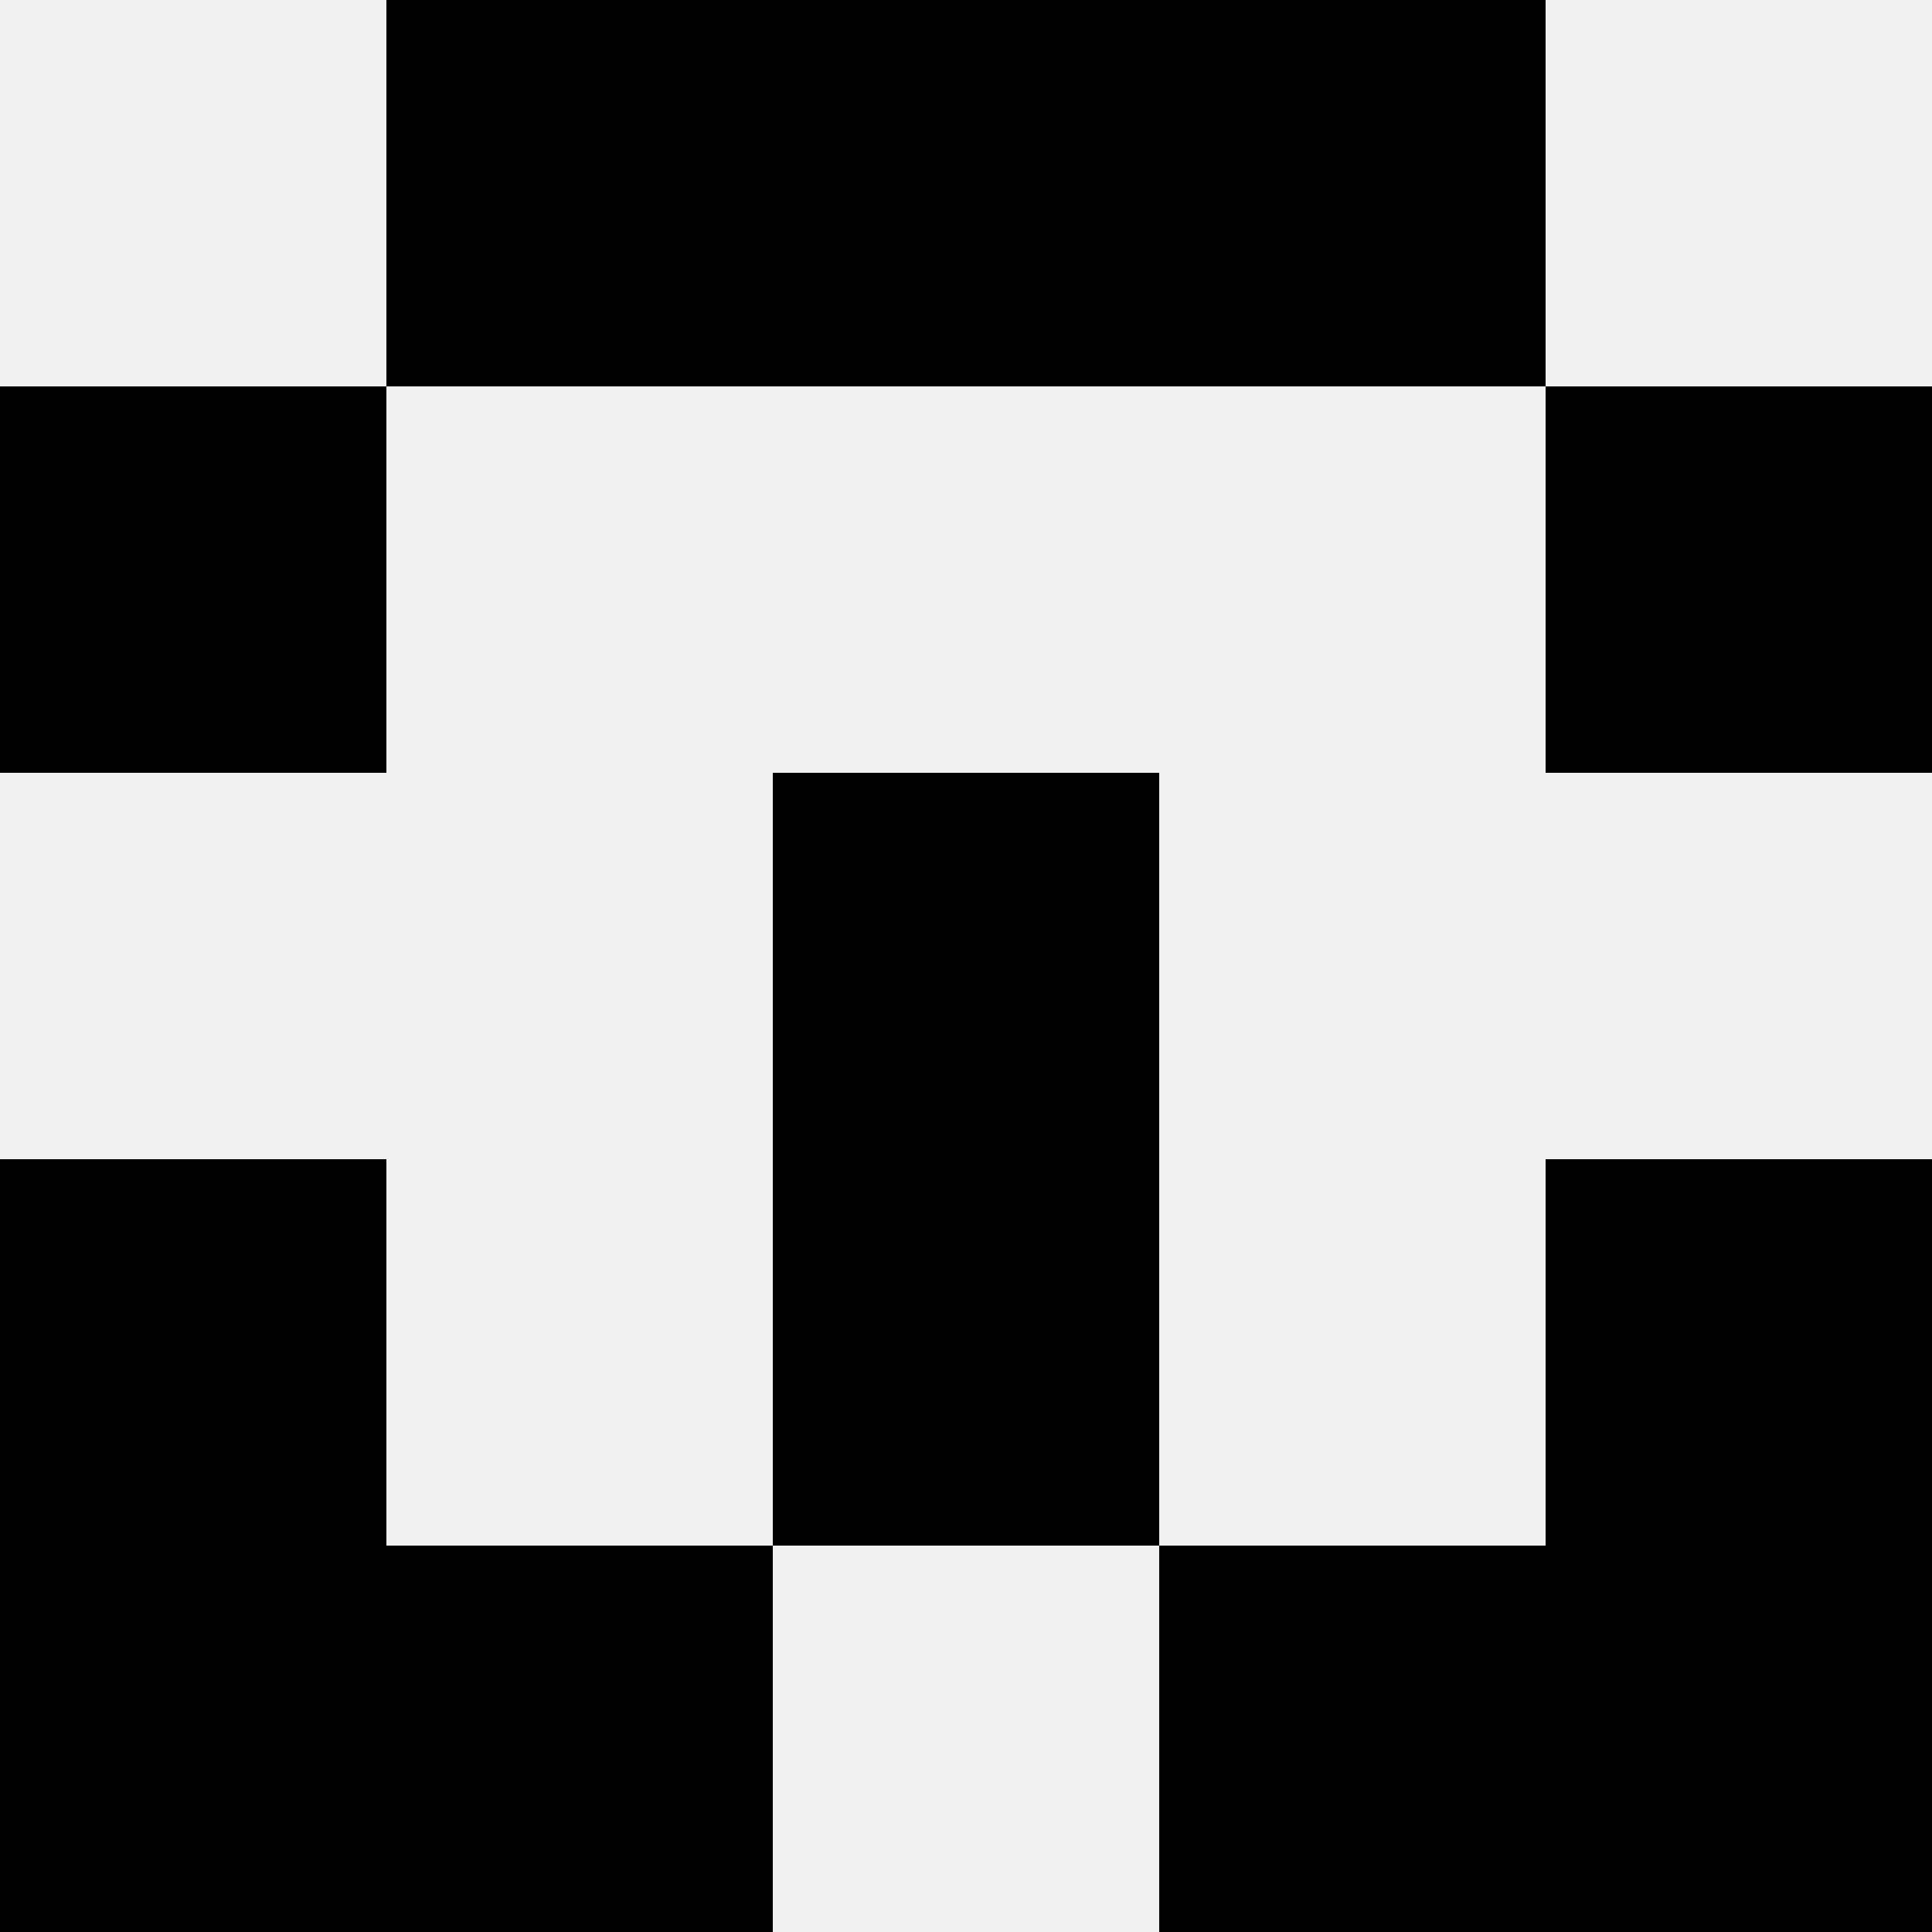 <svg width='80' height='80' xmlns='http://www.w3.org/2000/svg'><rect width='100%' height='100%' fill='#f0f0f0'/><rect x='16' y='0' width='16' height='16' fill='hsl(77, 70%, 50%)' /><rect x='48' y='0' width='16' height='16' fill='hsl(77, 70%, 50%)' /><rect x='32' y='0' width='16' height='16' fill='hsl(77, 70%, 50%)' /><rect x='32' y='0' width='16' height='16' fill='hsl(77, 70%, 50%)' /><rect x='0' y='16' width='16' height='16' fill='hsl(77, 70%, 50%)' /><rect x='64' y='16' width='16' height='16' fill='hsl(77, 70%, 50%)' /><rect x='32' y='32' width='16' height='16' fill='hsl(77, 70%, 50%)' /><rect x='32' y='32' width='16' height='16' fill='hsl(77, 70%, 50%)' /><rect x='0' y='48' width='16' height='16' fill='hsl(77, 70%, 50%)' /><rect x='64' y='48' width='16' height='16' fill='hsl(77, 70%, 50%)' /><rect x='32' y='48' width='16' height='16' fill='hsl(77, 70%, 50%)' /><rect x='32' y='48' width='16' height='16' fill='hsl(77, 70%, 50%)' /><rect x='0' y='64' width='16' height='16' fill='hsl(77, 70%, 50%)' /><rect x='64' y='64' width='16' height='16' fill='hsl(77, 70%, 50%)' /><rect x='16' y='64' width='16' height='16' fill='hsl(77, 70%, 50%)' /><rect x='48' y='64' width='16' height='16' fill='hsl(77, 70%, 50%)' /></svg>